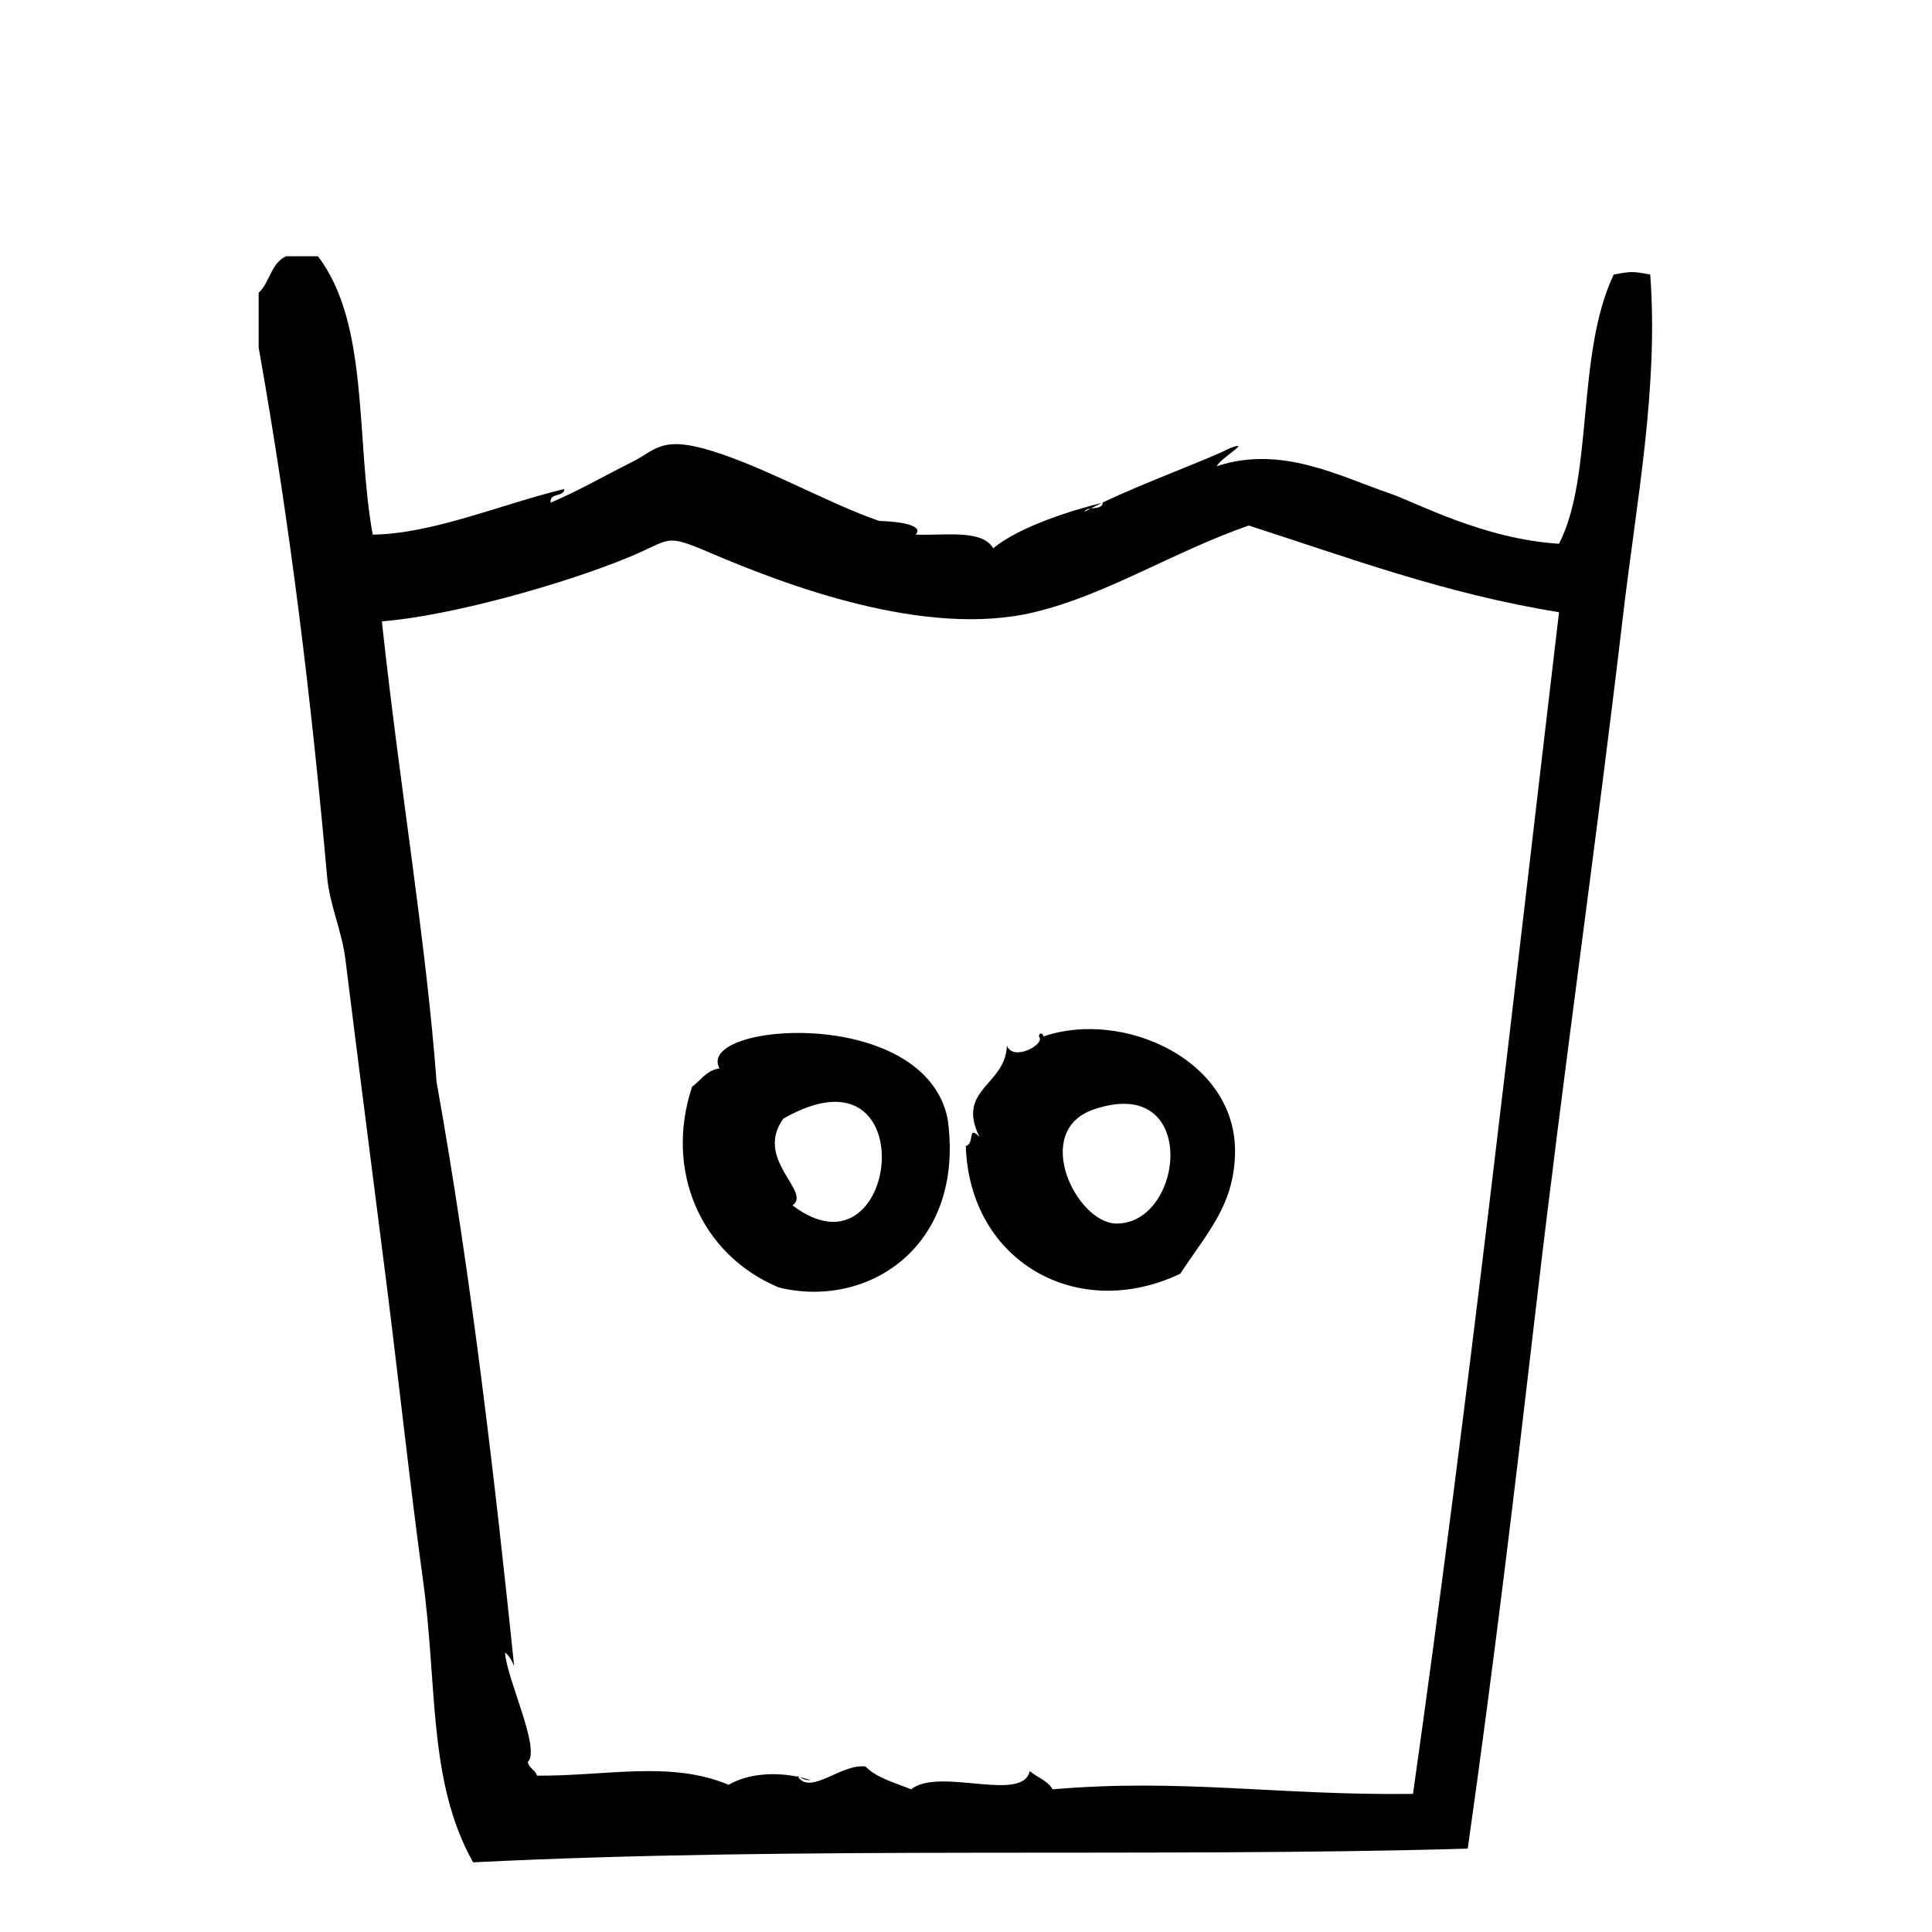 <?xml version="1.0" encoding="UTF-8"?>
<!-- Uploaded to: ICON Repo, www.svgrepo.com, Generator: ICON Repo Mixer Tools -->
<svg fill="#000000" width="800px" height="800px" version="1.1" viewBox="144 144 512 512" xmlns="http://www.w3.org/2000/svg">
 <g fill-rule="evenodd">
  <path d="m355.92 614.95c0.785 0.465 1.637 0.863 2.934 0.82-0.906-0.316-1.898-0.582-2.934-0.82z"/>
  <path d="m355.22 614.57c0.066 0.109 0.145 0.188 0.223 0.293 0.156 0.035 0.324 0.066 0.48 0.102-0.227-0.137-0.48-0.254-0.703-0.395z"/>
  <path d="m581.33 216.76c-4.812-0.883-4.863-0.883-9.672 0-10.027 21.035-5.254 53.434-14.508 71.34-20.098-1.254-38.008-11.004-44.738-13.301-13.477-4.606-28.832-12.906-45.949-7.254 0.82-2.023 9.609-7.019 3.629-4.836-5.758 2.973-22.758 9.129-34.078 14.566 0.07-0.016 0.156-0.039 0.223-0.055-0.117 1.449-1.797 1.34-3.176 1.531-0.57 0.297-1.145 0.594-1.664 0.887 0.262-0.59 0.922-0.781 1.664-0.887 0.934-0.484 1.91-0.977 2.953-1.477-7.336 1.777-21.77 6.172-28.797 12.035-2.953-5.106-12.793-3.336-20.555-3.629 2.195-2.344-3.582-3.465-9.672-3.629-13.684-4.656-32.605-15.598-47.156-19.348-10.766-2.777-12.504 0.781-18.137 3.629-9.77 4.934-13.652 7.367-21.766 10.883-0.367-2.785 3.492-1.344 3.629-3.629-16.309 3.894-34.781 11.898-50.785 12.09-4.574-25.113-0.805-55.762-14.508-73.758h-8.465c-3.918 1.723-4.328 6.957-7.254 9.672v14.508c8.445 47.52 13.992 93.609 18.137 140.26 0.645 7.297 3.914 14.344 4.836 21.766 3.543 28.539 7.543 59.395 10.883 85.848 3.234 25.633 6.484 55.488 9.672 78.594 3.926 28.441 1.285 53.543 13.301 74.973 87.336-4.367 180.29-1.215 263.59-3.633 6.988-49.262 12.531-95.73 18.137-143.89 7.203-61.844 16.012-123.19 22.98-182.58 3.566-30.449 9.492-60.652 7.242-90.68zm-62.867 402.64c-35.871 0.449-61.164-4.156-95.523-1.211-1.289-2.336-4.098-3.16-6.047-4.836-1.859 8.535-23.996-1.137-31.438 4.836-4.289-1.758-9.094-2.992-12.09-6.039-6.332-0.875-14.48 7.688-17.914 2.707-5.699-1.195-12.969-1.004-18.359 2.133-15.359-6.453-32.23-2.309-50.785-2.418-0.43-1.586-2.133-1.898-2.418-3.629 3.465-3.566-5.688-22.129-6.047-29.02 1.129 0.887 1.832 2.195 2.418 3.629-4.828-46.594-11.195-102.66-20.555-154.77-2.832-37.746-9.609-76.996-14.508-122.12 17.82-1.355 47.934-9.773 65.293-16.93 11.73-4.832 9.367-6.504 21.766-1.211 19.77 8.438 56.949 22.68 85.855 15.719 19.305-4.656 36.582-15.91 56.824-22.973 26.531 8.535 52.027 18.102 82.223 22.973-12.211 103.45-24 209.26-38.695 313.16z"/>
  <path d="m334.67 427.15c-3.543 0.492-4.902 3.164-7.254 4.836-7.344 21.984 2.051 44.445 22.973 53.207 23.574 5.801 49.504-10.82 44.738-44.738-6.207-30.293-67.055-25.426-60.457-13.305zm19.348 36.273c5.223-3.578-10.273-12.156-2.418-22.973 37.996-21.789 30.691 44.559 2.418 22.973z"/>
  <path d="m420.51 418.68c0.004-0.672-0.977-1.371-1.211 0 1.988 1.953-6.82 6.816-8.465 2.414-0.312 10.555-13.559 11.504-7.254 24.188-3.34-3.305-1.133 1.773-3.629 2.414 0.945 30.656 29.605 46.812 56.828 33.855 7.152-10.887 14.07-17.984 14.508-31.434 0.836-25.355-29.938-38.691-50.777-31.438zm19.348 49.574c-10.539-0.055-22.641-24.52-6.039-30.23 28.117-9.66 24.125 30.328 6.039 30.23z"/>
 </g>
</svg>
